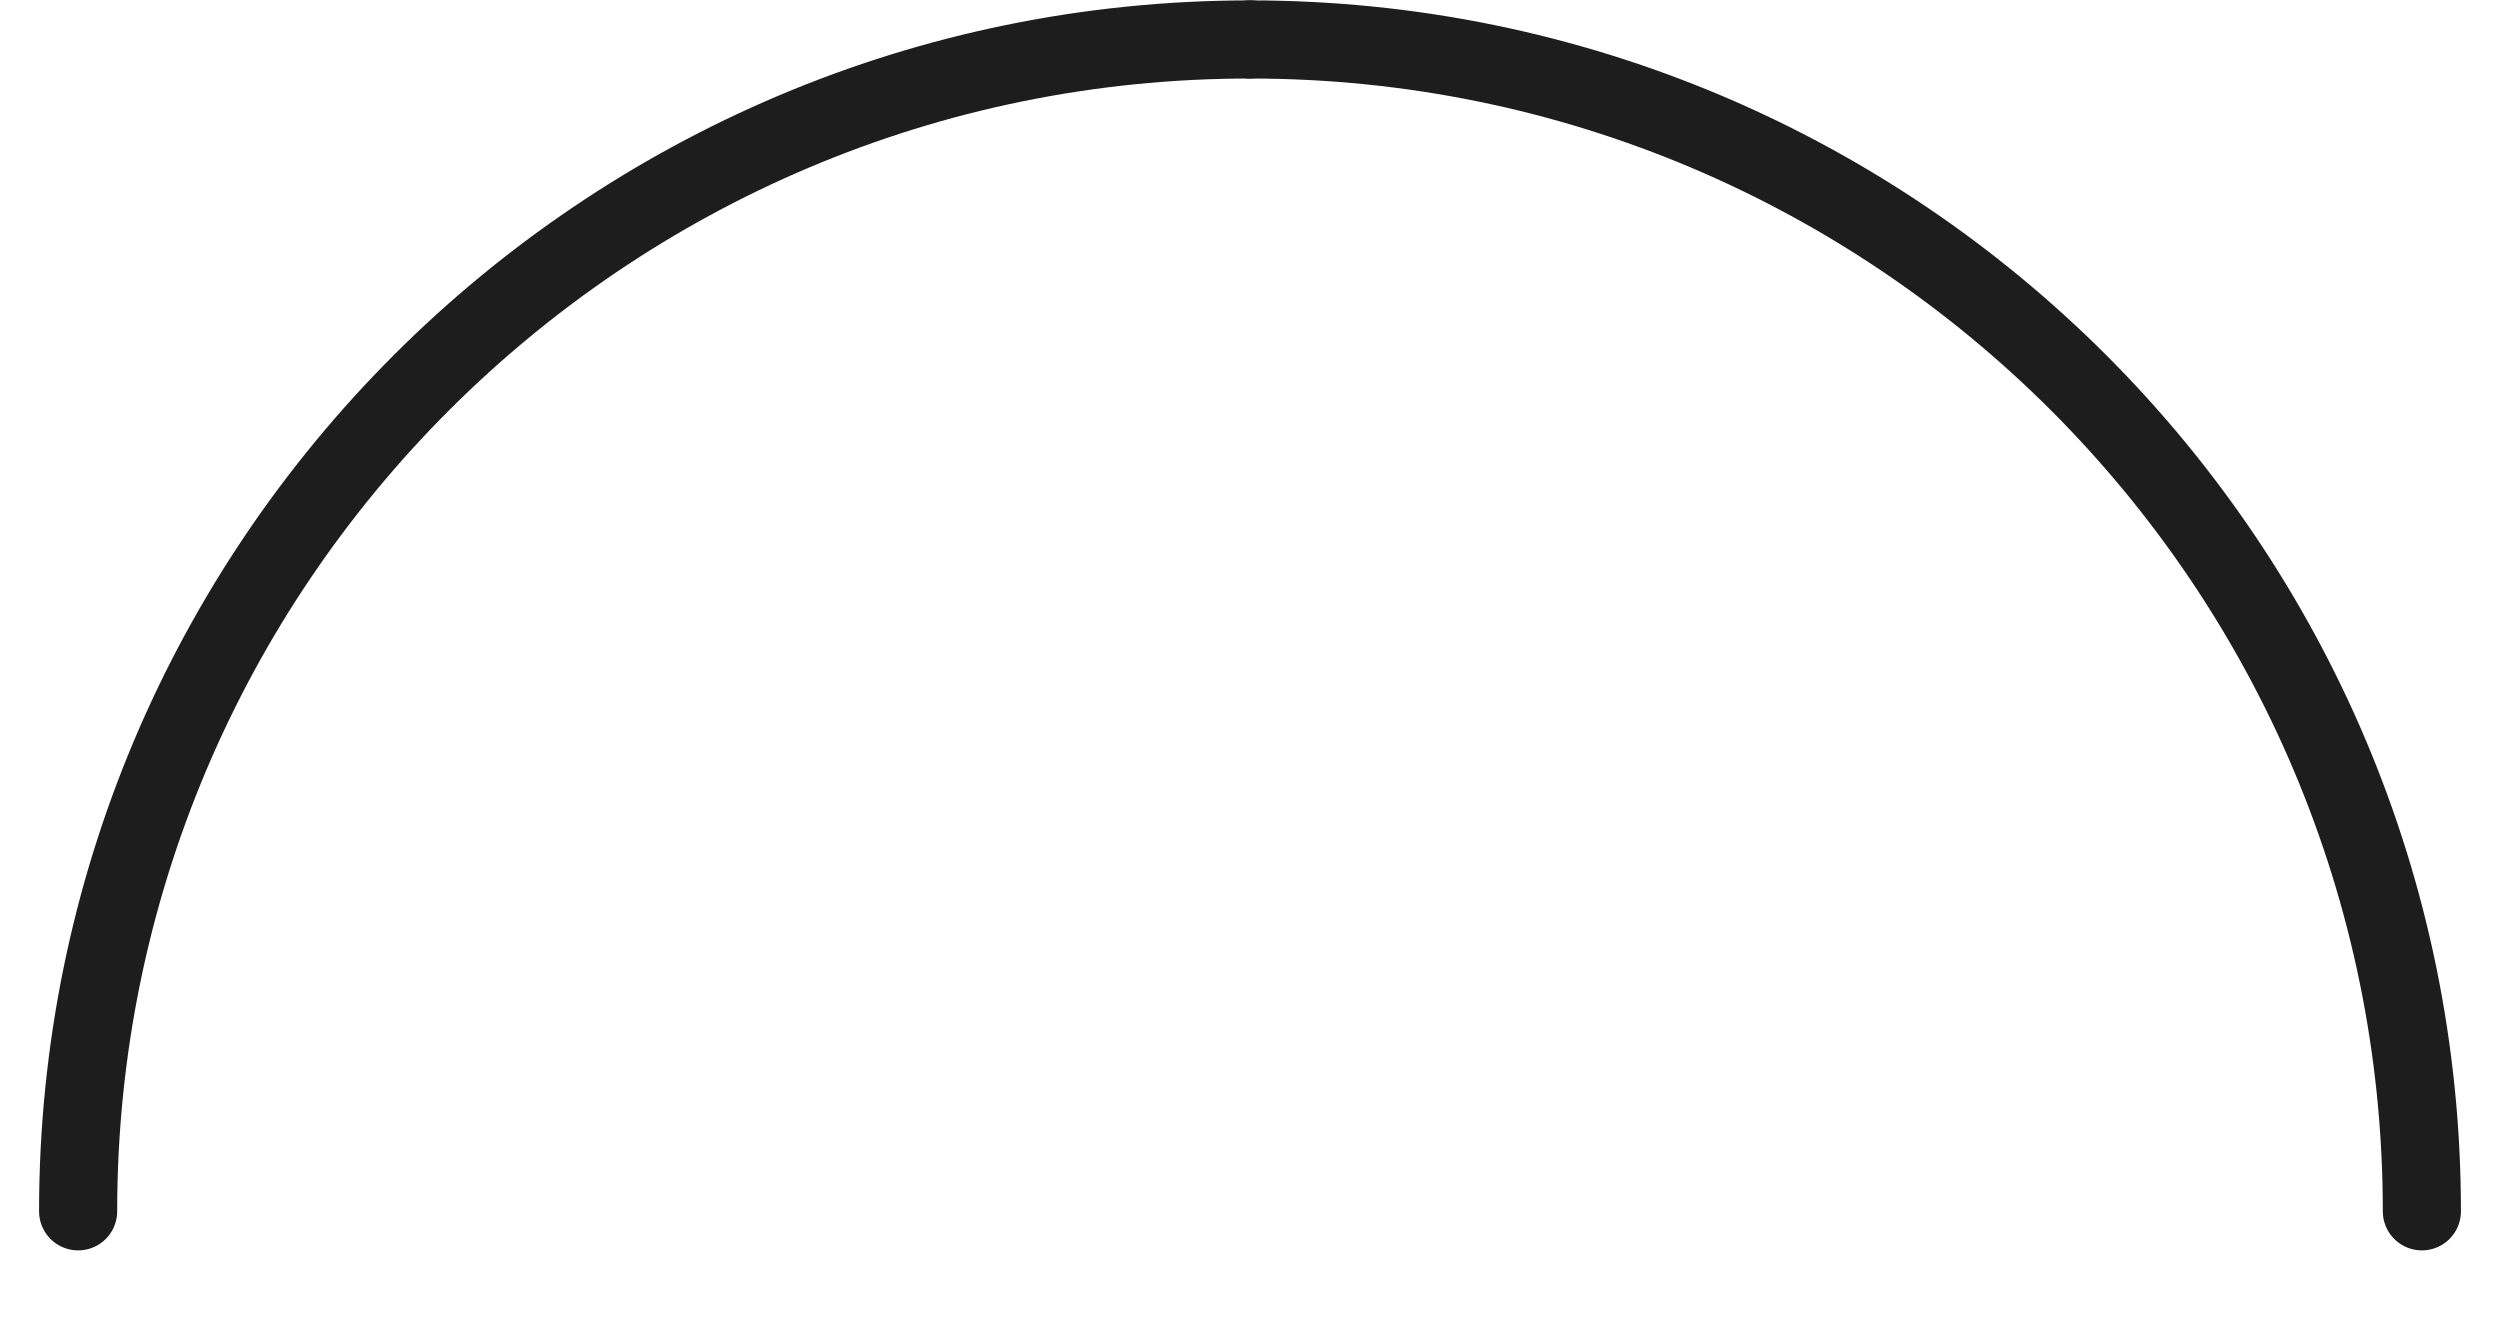 <?xml version="1.0" encoding="UTF-8"?> <svg xmlns="http://www.w3.org/2000/svg" width="32" height="17" viewBox="0 0 32 17" fill="none"> <path d="M1 15.505C1 7.222 7.717 0.505 16 0.505" stroke="#1D1D1D" stroke-miterlimit="10" stroke-linecap="round"></path> <path d="M31 15.505C31 7.222 24.283 0.505 16 0.505" stroke="#1D1D1D" stroke-miterlimit="10" stroke-linecap="round"></path> </svg> 